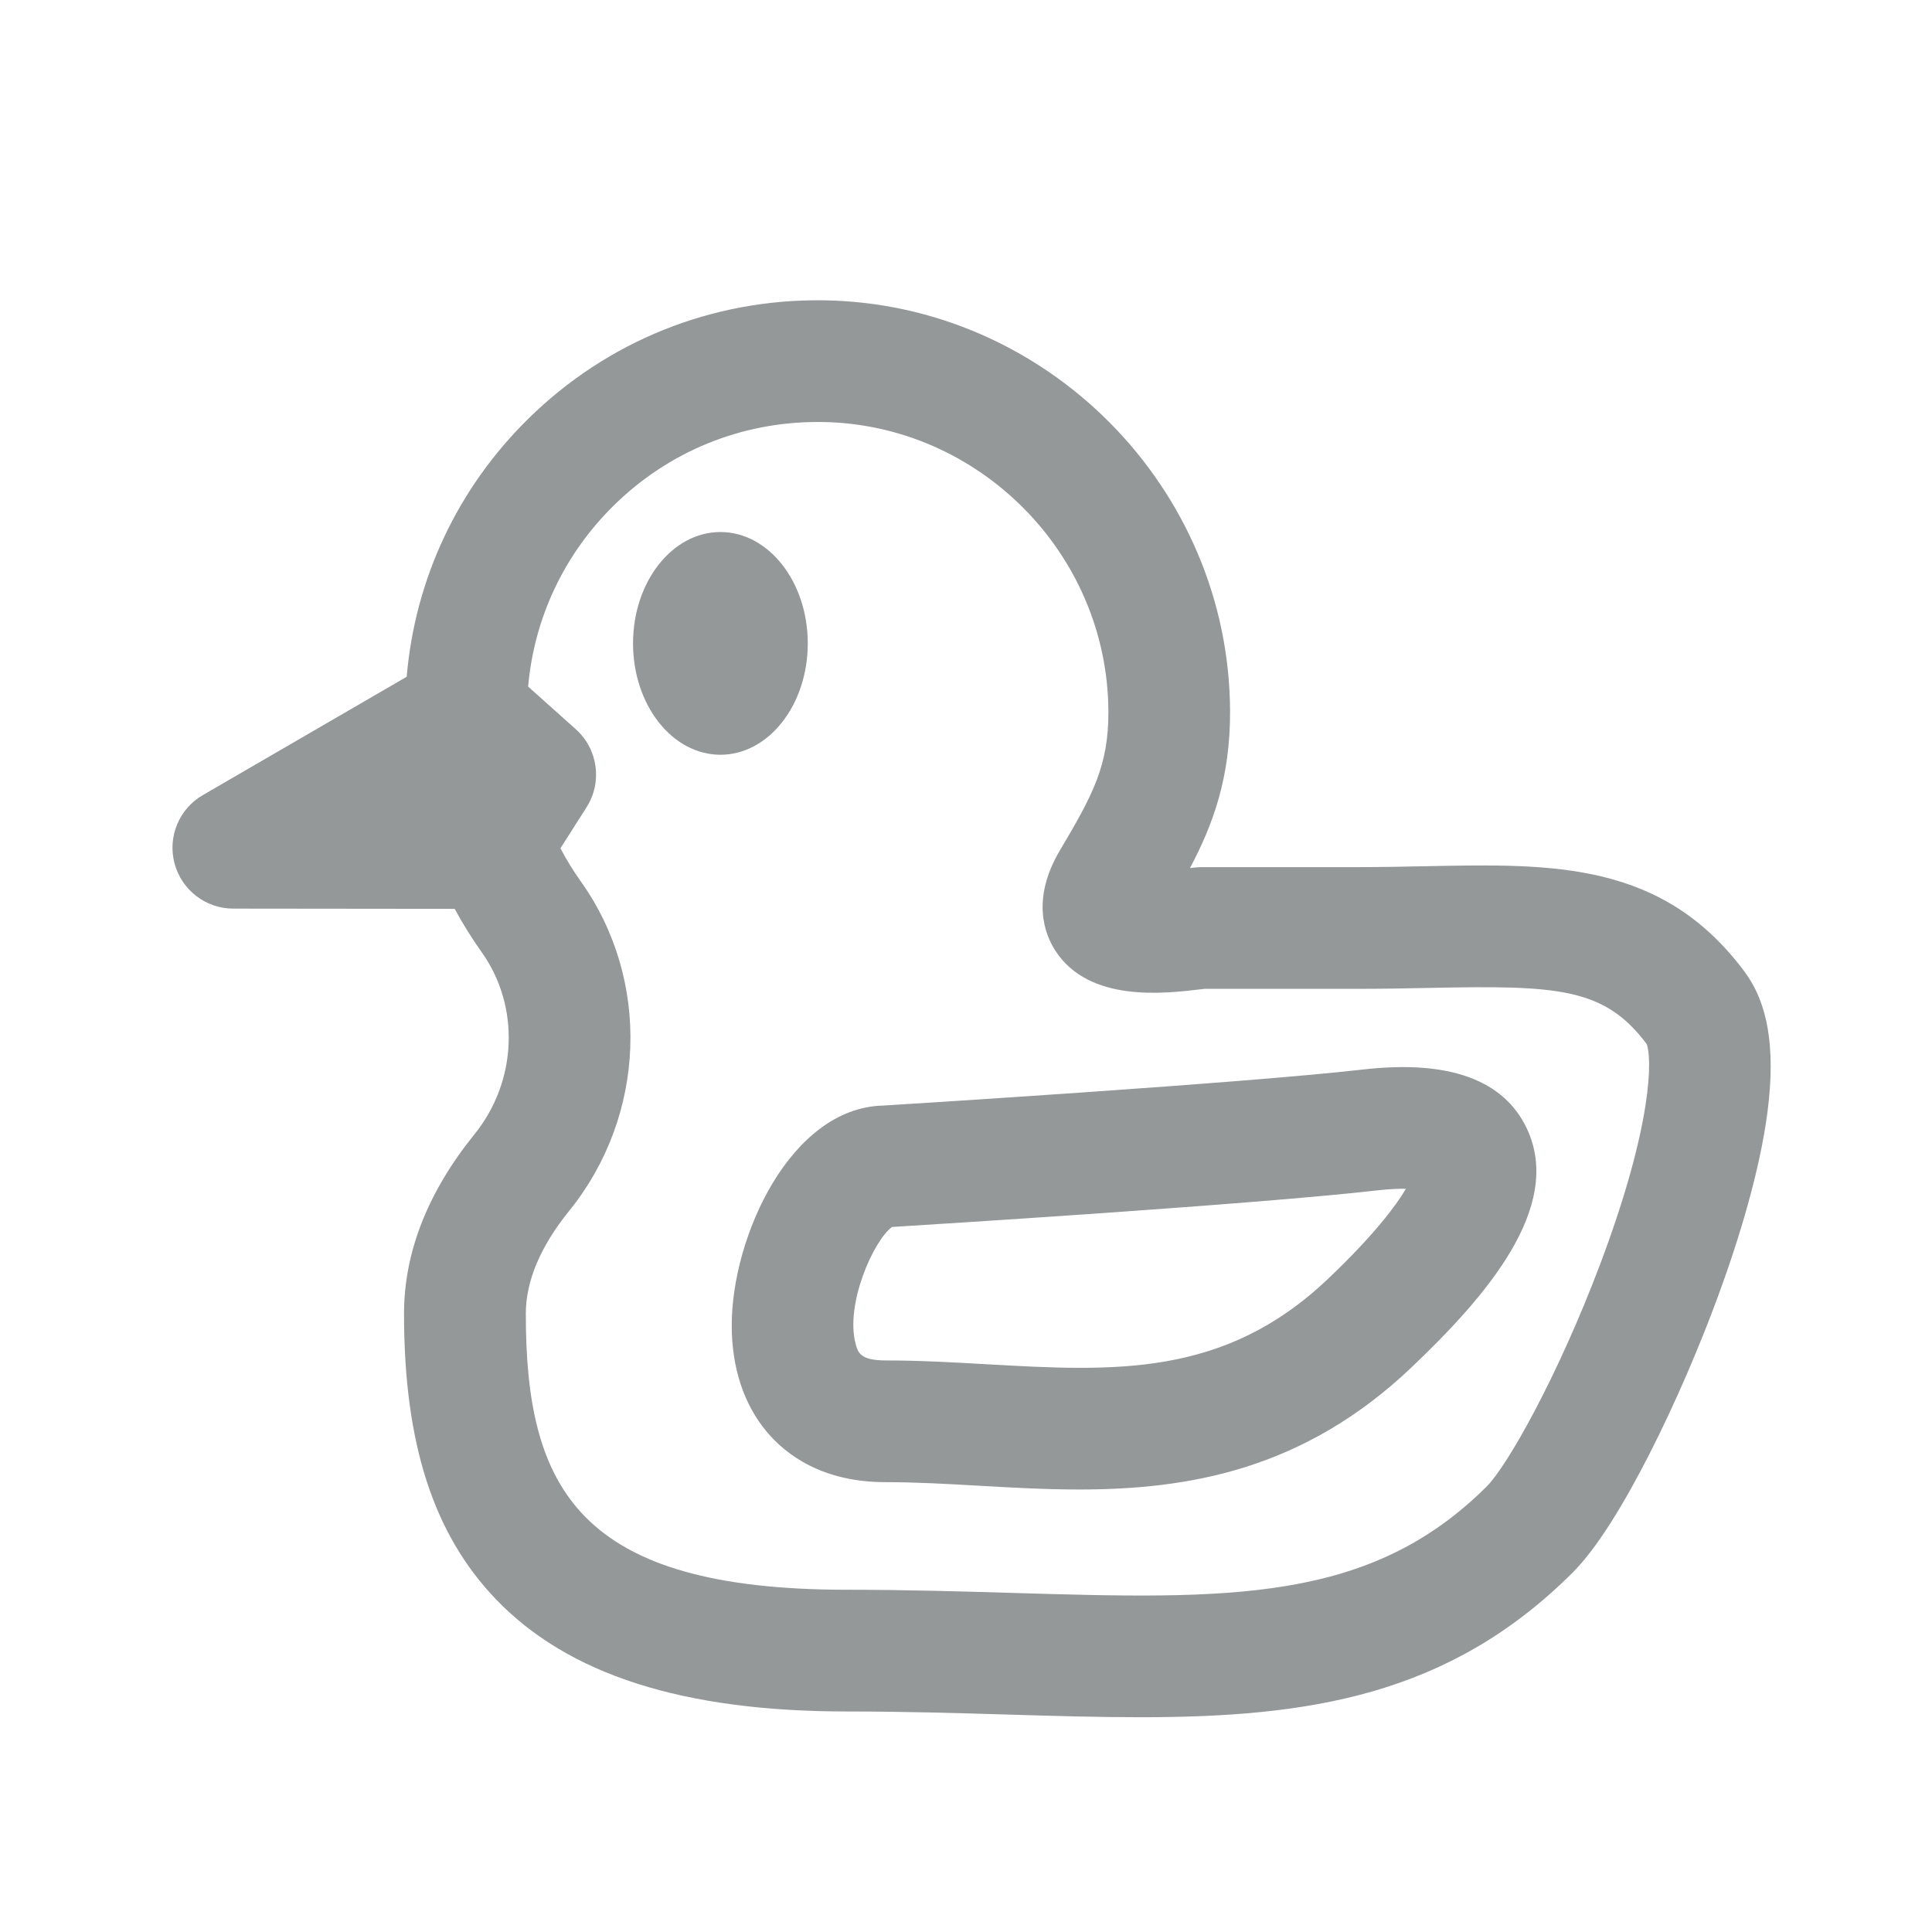 <?xml version="1.0" encoding="UTF-8"?>
<svg id="Wh_Water" data-name="Wh Water" xmlns="http://www.w3.org/2000/svg" viewBox="0 0 500 500">
  <defs>
    <style>
      .cls-1 {
        fill: #949899;
        stroke-width: 0px;
      }
    </style>
  </defs>
  <path class="cls-1" d="m451.66,251.7h0c-21.27-28.76-49.55-28.19-82.3-27.53-5.77.12-11.73.24-18.09.24h-40.09c-1.04,0-1.99.09-3.21.23,5.92-11.17,10.44-23.33,10.37-40.66-.25-57.79-47.46-105.46-105.24-106.26-28.82-.38-55.96,10.52-76.46,30.73-18.28,18.02-29.22,41.43-31.39,66.7l-52.77,30.63c-6.16,3.57-9.15,10.83-7.3,17.71,1.85,6.87,8.08,11.66,15.19,11.66l57.3.06c2.08,3.84,4.4,7.57,6.96,11.17,10.02,14.04,9.26,33.44-1.84,47.17-12.1,14.96-18.23,30.59-18.23,46.44,0,33.48,7.55,56.95,23.75,73.86,18.75,19.57,48.5,29.08,90.94,29.08,14.83,0,28.63.41,41.98.81,11.72.35,22.95.68,33.73.68,43.66,0,80.06-5.46,112.11-37.51,12.25-12.25,28.05-45.6,37.54-71.39,6.08-16.52,10.34-31.83,12.31-44.26,2.85-17.95,1.13-30.89-5.28-39.55Zm-37.59,75.6c-11.11,29.42-24.12,52.2-29.25,57.33-30.36,30.35-67.07,29.26-122.64,27.62-13.58-.4-27.61-.82-42.91-.82-69.58,0-83.19-26.19-83.19-71.44,0-8.46,3.78-17.42,11.23-26.63,19.96-24.69,21.19-59.75,2.99-85.27-1.96-2.75-3.71-5.6-5.26-8.55l6.76-10.62c4.14-6.51,2.96-15.06-2.79-20.2l-12.33-11.03c1.57-17.73,9.27-34.15,22.1-46.81,14.19-14,32.92-21.67,52.83-21.67.36,0,.72,0,1.07,0,40.72.56,74,34.16,74.17,74.9.06,14.05-4.03,21.59-12.55,35.98-7.49,12.65-3.92,21.73-1.13,26.02,8.72,13.37,28.12,11.04,37.45,9.93.44-.05.81-.1,1.12-.13h39.53c6.68,0,12.81-.12,18.73-.24,33.06-.67,45.18-.15,56.15,14.52,1.34,3.28,1.87,20.14-12.08,57.11Z"/>
  <path class="cls-1" d="m352.74,276.79c-31.16,3.56-117.75,8.93-124.16,9.33-23.96.54-39.21,33.89-39.21,56.9,0,10.94,3.14,20.46,9.08,27.54,4.99,5.94,14.36,13.02,30.72,13.02,7.91,0,15.84.45,24.24.93,8.4.48,17.05.97,25.88.97,28.24,0,58.11-5.03,86.09-31.68,18.89-17.99,39.34-41.25,29.81-61.64-5.96-12.74-20.24-17.91-42.46-15.37Zm-9.07,54.19c-26.85,25.57-55.4,23.95-88.46,22.08-8.47-.48-17.23-.98-26.02-.98-6.64,0-7.19-2.13-7.78-4.39-2.66-10.22,4.62-26.57,9.44-30.15,9.2-.57,93.6-5.81,125.48-9.46,3.17-.36,5.64-.46,7.53-.43-2.59,4.38-8.18,11.91-20.18,23.33Z"/>
  <ellipse class="cls-1" cx="186.44" cy="166.51" rx="22.61" ry="28.82"/>
</svg>